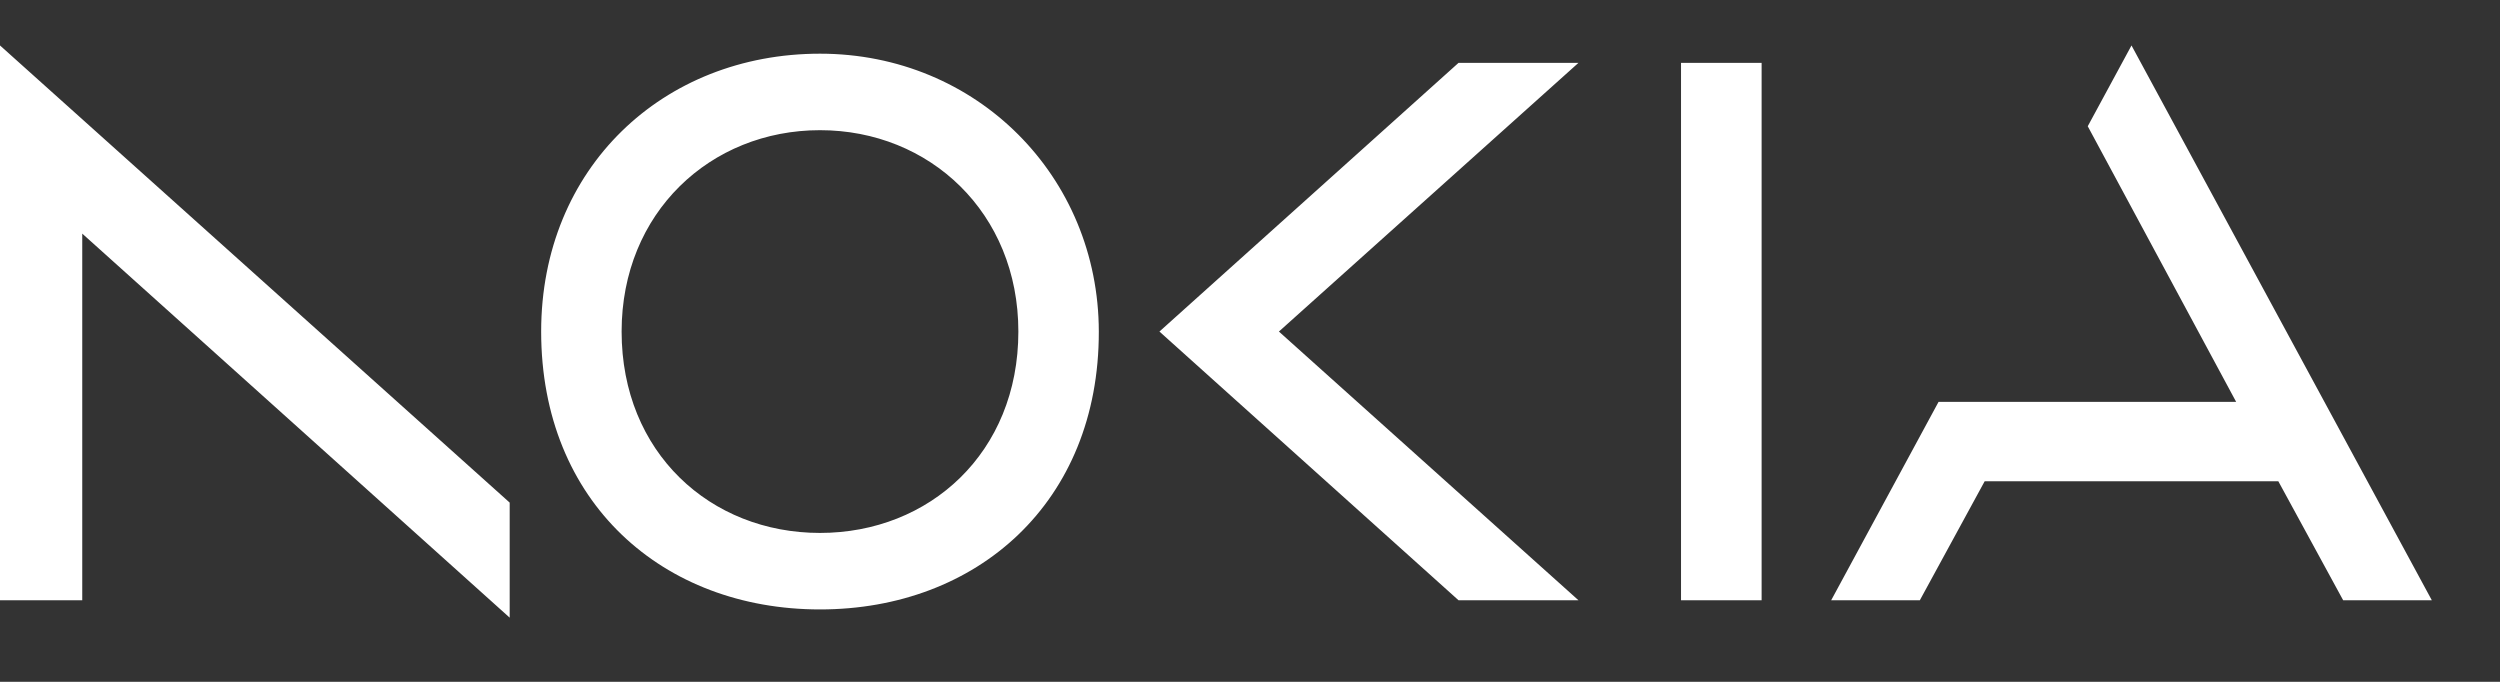 <svg width="110" height="30" viewBox="0 0 110 30" fill="none" xmlns="http://www.w3.org/2000/svg">
<rect x="0" y="0" width="110" height="30" fill="#333333" stroke="none"/>
<g clip-path="url(#clip0_59_106)">
<g clip-path="url(#clip1_59_106)">
<path d="M73.965 2.766V26.411H77.511V2.766H73.965ZM36.079 2.362C29.171 2.362 23.811 7.39 23.811 14.588C23.811 22.111 29.171 26.815 36.079 26.815C42.987 26.815 48.359 22.111 48.348 14.588C48.338 7.768 42.987 2.362 36.079 2.362ZM44.808 14.588C44.808 19.917 40.9 23.449 36.079 23.449C31.259 23.449 27.351 19.917 27.351 14.588C27.351 9.356 31.259 5.728 36.079 5.728C40.9 5.728 44.808 9.356 44.808 14.588ZM0 2V26.411H3.619V10.279L22.426 27.177V22.115L0 2ZM51.015 14.588L64.175 26.411H69.452L56.272 14.588L69.452 2.766H64.175L51.015 14.588ZM107 26.411H103.099L100.246 21.175H87.326L84.473 26.411H80.572L85.296 17.683H98.391L91.861 5.555L93.786 2L107 26.411Z" fill="white"/>
</g>
</g>
<defs>
<clipPath id="clip0_59_106">
<rect width="110" height="30" fill="white"/>
</clipPath>
<clipPath id="clip1_59_106">
<rect width="107" height="25.177" fill="white" transform="translate(0 2)"/>
</clipPath>
</defs>
</svg>
